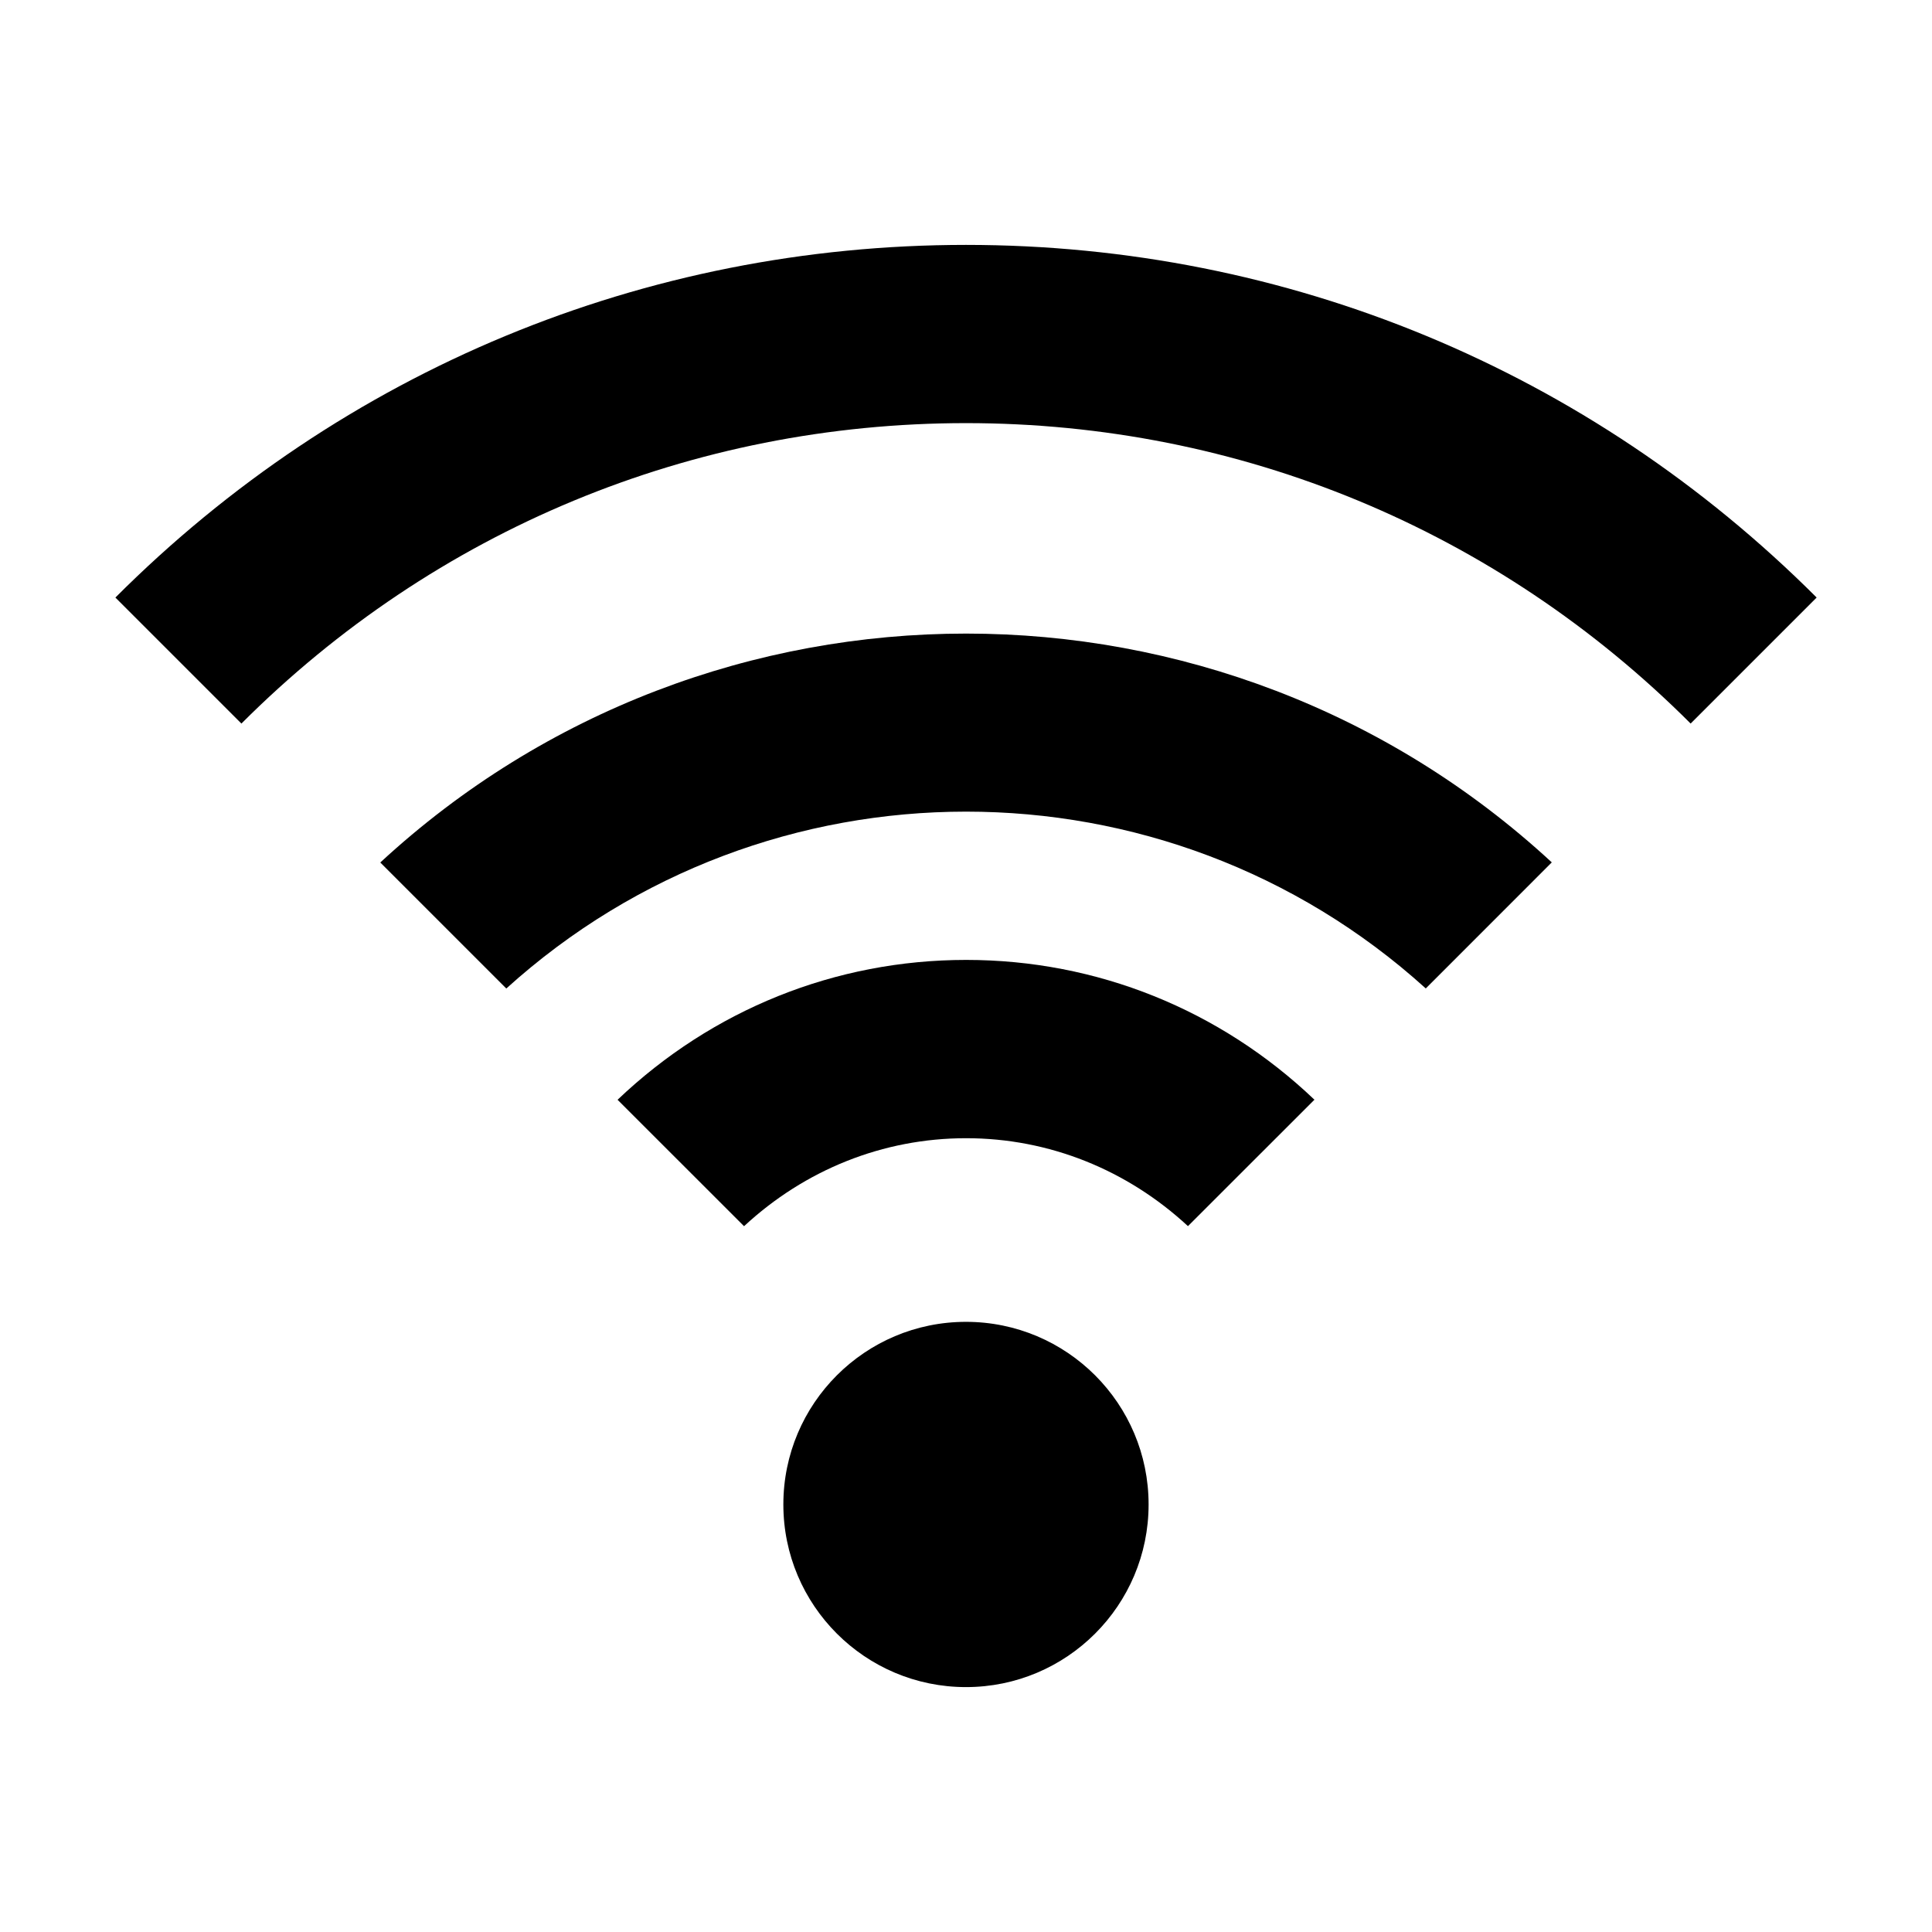 <?xml version="1.0" encoding="UTF-8"?>
<!-- The Best Svg Icon site in the world: iconSvg.co, Visit us! https://iconsvg.co -->
<svg fill="#000000" width="800px" height="800px" version="1.1" viewBox="144 144 512 512" xmlns="http://www.w3.org/2000/svg">
 <g>
  <path d="m448.39 542.7c0 26.727-21.668 48.398-48.395 48.398-26.73 0-48.398-21.672-48.398-48.398 0-26.73 21.668-48.398 48.398-48.398 26.727 0 48.395 21.668 48.395 48.398"/>
  <path d="m244.78 372.57 33.395 33.395c69.039-62.488 174.63-62.504 243.67-0.016l33.395-33.41c-87.492-80.848-222.95-80.848-310.46 0.031z"/>
  <path d="m307.66 435.45 33.52 33.504c16.105-14.926 36.777-23.316 58.852-23.316 22.012 0 42.684 8.391 58.789 23.301l33.52-33.504c-25.031-23.852-57.656-37.047-92.309-37.047-34.684 0.004-67.309 13.195-92.371 37.062z"/>
  <path d="m400 208.9c-85.113 0-165.19 33.188-225.42 93.457l33.395 33.395c51.32-51.344 119.52-79.621 192.03-79.621 72.5 0 140.69 28.277 192.03 79.617l33.395-33.395c-60.273-60.25-140.32-93.453-225.43-93.453z"/>
 </g>
</svg>